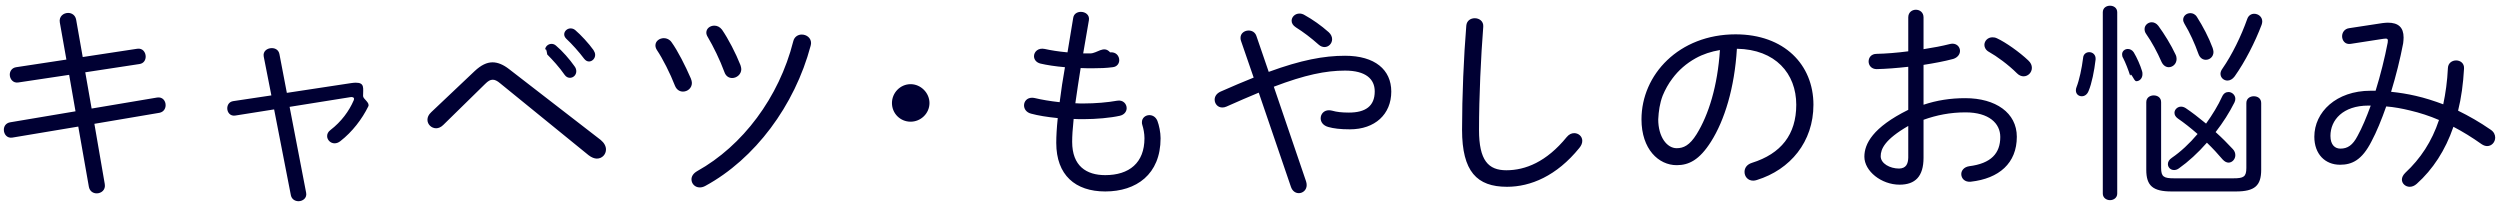 <svg 
 xmlns="http://www.w3.org/2000/svg"
 xmlns:xlink="http://www.w3.org/1999/xlink"
 width="283px" height="23px">
<path fill-rule="evenodd"  fill="rgb(0, 0, 51)"
 d="M282.456,15.576 C282.456,16.080 282.072,16.536 281.544,16.536 C281.352,16.536 281.136,16.464 280.920,16.320 C279.840,15.552 278.784,14.904 277.727,14.352 C276.815,17.016 275.399,19.177 273.575,20.809 C273.311,21.049 273.023,21.145 272.783,21.145 C272.303,21.145 271.895,20.785 271.895,20.329 C271.895,20.089 272.015,19.825 272.279,19.561 C274.007,17.953 275.279,16.032 276.095,13.584 C275.039,13.128 273.935,12.768 272.807,12.504 C271.919,12.288 271.031,12.120 270.119,12.048 C269.591,13.560 269.015,14.952 268.463,15.984 C267.359,18.169 266.206,18.649 264.886,18.649 C263.206,18.649 261.982,17.449 261.982,15.480 C261.982,12.672 264.478,10.272 268.343,10.272 C268.535,10.272 268.727,10.272 268.919,10.272 C269.471,8.496 269.951,6.576 270.287,4.823 C270.359,4.391 270.263,4.319 269.807,4.391 L266.086,4.967 C265.462,5.063 265.126,4.583 265.126,4.103 C265.126,3.695 265.390,3.263 265.918,3.191 L269.687,2.615 C269.903,2.591 270.119,2.567 270.311,2.567 C271.487,2.567 272.087,3.095 272.087,4.247 C272.087,4.463 272.063,4.655 272.039,4.895 C271.703,6.672 271.223,8.592 270.671,10.392 C271.607,10.488 272.519,10.632 273.455,10.848 C274.511,11.088 275.543,11.424 276.575,11.808 C276.839,10.560 277.031,9.216 277.103,7.704 C277.127,7.128 277.583,6.840 278.039,6.840 C278.495,6.840 278.976,7.152 278.928,7.776 C278.832,9.504 278.615,11.088 278.255,12.528 C279.480,13.128 280.704,13.824 281.952,14.688 C282.312,14.928 282.456,15.264 282.456,15.576 ZM268.103,11.952 C265.222,11.952 263.806,13.584 263.806,15.384 C263.806,16.416 264.334,16.824 264.934,16.824 C265.750,16.824 266.326,16.440 266.878,15.384 C267.383,14.472 267.887,13.272 268.367,11.952 C268.271,11.952 268.199,11.952 268.103,11.952 ZM252.967,8.640 C252.727,8.976 252.415,9.120 252.151,9.120 C251.719,9.120 251.359,8.784 251.359,8.352 C251.359,8.184 251.431,7.968 251.575,7.776 C252.679,6.192 253.711,4.055 254.383,2.159 C254.527,1.727 254.863,1.559 255.175,1.559 C255.631,1.559 256.087,1.895 256.087,2.423 C256.087,2.543 256.063,2.663 256.015,2.807 C255.271,4.775 254.143,6.984 252.967,8.640 ZM248.862,6.096 C248.454,4.943 247.878,3.671 247.278,2.687 C247.182,2.519 247.134,2.375 247.134,2.231 C247.134,1.799 247.518,1.487 247.950,1.487 C248.214,1.487 248.502,1.607 248.694,1.919 C249.366,2.975 250.038,4.247 250.470,5.423 C250.518,5.592 250.566,5.736 250.566,5.880 C250.566,6.432 250.134,6.768 249.702,6.768 C249.366,6.768 249.030,6.576 248.862,6.096 ZM249.726,13.992 C250.446,12.984 251.095,11.928 251.551,10.920 C251.719,10.560 251.983,10.416 252.271,10.416 C252.655,10.416 253.039,10.752 253.039,11.184 C253.039,11.304 253.015,11.448 252.943,11.592 C252.367,12.744 251.647,13.872 250.807,14.952 C251.503,15.576 252.175,16.248 252.751,16.872 C252.967,17.088 253.039,17.353 253.039,17.569 C253.039,18.025 252.679,18.409 252.271,18.409 C252.055,18.409 251.815,18.289 251.599,18.049 C251.071,17.425 250.470,16.776 249.822,16.152 C248.814,17.305 247.710,18.313 246.654,19.057 C246.462,19.201 246.270,19.249 246.102,19.249 C245.694,19.249 245.406,18.937 245.406,18.577 C245.406,18.337 245.526,18.073 245.862,17.857 C246.846,17.185 247.854,16.248 248.766,15.168 C247.998,14.496 247.206,13.872 246.534,13.416 C246.270,13.224 246.150,13.008 246.150,12.768 C246.150,12.408 246.486,12.072 246.894,12.072 C247.062,12.072 247.230,12.120 247.422,12.240 C248.070,12.672 248.886,13.296 249.726,13.992 ZM244.686,7.008 C244.206,5.904 243.582,4.751 242.958,3.863 C242.814,3.671 242.766,3.479 242.766,3.287 C242.766,2.855 243.150,2.519 243.582,2.519 C243.822,2.519 244.110,2.639 244.326,2.927 C244.998,3.839 245.766,5.087 246.270,6.168 C246.366,6.360 246.390,6.528 246.390,6.672 C246.390,7.224 245.958,7.608 245.502,7.608 C245.190,7.608 244.878,7.416 244.686,7.008 ZM241.134,8.568 C240.942,7.944 240.582,7.032 240.342,6.576 C240.246,6.432 240.222,6.288 240.222,6.144 C240.222,5.784 240.534,5.543 240.870,5.543 C241.110,5.543 241.374,5.664 241.542,5.928 C241.902,6.528 242.286,7.392 242.478,8.040 C242.526,8.160 242.526,8.280 242.526,8.400 C242.526,8.880 242.190,9.192 241.830,9.192 C241.542,9.192 241.254,8.1 241.134,8.568 ZM238.853,22.657 C238.445,22.657 238.037,22.393 238.037,21.913 L238.037,1.391 C238.037,0.887 238.445,0.647 238.853,0.647 C239.262,0.647 239.670,0.887 239.670,1.391 L239.670,21.913 C239.670,22.393 239.262,22.657 238.853,22.657 ZM235.661,10.896 C235.301,10.896 234.989,10.656 234.989,10.224 C234.989,10.104 235.013,9.984 235.061,9.864 C235.373,9.072 235.661,7.728 235.805,6.576 C235.829,6.120 236.165,5.904 236.501,5.904 C236.885,5.904 237.269,6.192 237.221,6.744 C237.077,7.992 236.789,9.456 236.429,10.296 C236.261,10.728 235.949,10.896 235.661,10.896 ZM228.328,8.304 C227.344,7.320 226.024,6.360 225.160,5.880 C224.800,5.688 224.632,5.375 224.632,5.087 C224.632,4.631 225.016,4.223 225.544,4.223 C225.712,4.223 225.880,4.247 226.072,4.343 C227.056,4.799 228.616,5.904 229.601,6.840 C229.889,7.104 230.009,7.392 230.009,7.680 C230.009,8.208 229.577,8.640 229.072,8.640 C228.832,8.640 228.568,8.544 228.328,8.304 ZM223.096,20.569 C222.400,20.641 222.016,20.185 222.016,19.705 C222.016,19.321 222.304,18.913 222.904,18.817 C225.400,18.505 226.432,17.353 226.432,15.504 C226.432,13.968 225.160,12.720 222.496,12.720 C220.768,12.720 219.208,13.032 217.744,13.560 L217.744,17.857 C217.744,19.969 216.807,20.905 215.031,20.905 C212.967,20.905 211.047,19.369 211.047,17.737 C211.047,16.296 211.983,14.424 216.015,12.432 L216.015,7.560 C214.743,7.704 213.495,7.800 212.439,7.824 C211.839,7.824 211.527,7.392 211.527,6.960 C211.527,6.528 211.815,6.096 212.439,6.096 C213.495,6.072 214.743,5.976 216.015,5.808 L216.015,1.967 C216.015,1.391 216.447,1.103 216.879,1.103 C217.311,1.103 217.744,1.391 217.744,1.967 L217.744,5.567 C218.824,5.399 219.856,5.207 220.696,4.991 C220.816,4.967 220.912,4.943 221.008,4.943 C221.560,4.943 221.872,5.351 221.872,5.760 C221.872,6.120 221.632,6.504 221.104,6.672 C220.120,6.936 218.968,7.152 217.744,7.344 L217.744,11.856 C219.256,11.352 220.792,11.112 222.472,11.112 C225.904,11.112 228.304,12.768 228.304,15.480 C228.304,18.481 226.288,20.209 223.096,20.569 ZM216.015,14.256 C213.351,15.792 212.895,16.872 212.895,17.689 C212.895,18.505 213.927,19.081 214.983,19.081 C215.775,19.057 215.991,18.553 216.015,17.857 L216.015,14.256 ZM198.465,20.449 C197.841,20.449 197.481,19.969 197.481,19.465 C197.481,19.033 197.721,18.625 198.321,18.433 C201.609,17.401 203.337,15.240 203.337,11.856 C203.337,8.328 200.985,5.592 196.617,5.519 C196.353,9.936 195.224,13.608 193.688,16.032 C192.368,18.121 191.168,18.697 189.800,18.697 C187.760,18.697 185.816,16.896 185.816,13.512 C185.816,8.448 190.064,3.887 196.473,3.887 C201.969,3.887 205.281,7.320 205.281,11.856 C205.281,16.056 202.665,19.201 198.873,20.377 C198.729,20.425 198.585,20.449 198.465,20.449 ZM191.936,6.600 C190.904,7.176 190.016,7.944 189.320,8.880 C188.864,9.480 188.504,10.128 188.216,10.824 C187.880,11.712 187.760,12.576 187.712,13.512 C187.712,15.504 188.696,16.776 189.800,16.776 C190.568,16.776 191.264,16.464 192.056,15.192 C193.424,12.984 194.432,9.720 194.696,5.664 C193.712,5.832 192.800,6.120 191.936,6.600 ZM170.593,21.145 C167.185,21.145 165.505,19.417 165.505,14.688 C165.505,10.896 165.697,6.384 165.985,2.903 C166.033,2.327 166.489,2.063 166.945,2.063 C167.449,2.063 167.953,2.399 167.905,3.023 C167.641,6.408 167.425,10.920 167.425,14.712 C167.425,18.169 168.481,19.273 170.521,19.273 C172.657,19.273 175.058,18.337 177.362,15.504 C177.626,15.192 177.914,15.072 178.202,15.072 C178.682,15.072 179.114,15.432 179.114,15.936 C179.114,16.200 179.018,16.464 178.778,16.752 C176.210,19.921 173.257,21.145 170.593,21.145 ZM152.812,14.640 C151.708,14.640 150.964,14.544 150.364,14.376 C149.764,14.208 149.500,13.800 149.500,13.392 C149.500,12.912 149.860,12.480 150.436,12.480 C150.556,12.480 150.676,12.504 150.796,12.528 C151.300,12.672 151.876,12.744 152.692,12.744 C154.564,12.744 155.620,12.024 155.620,10.344 C155.620,8.952 154.612,7.992 152.260,7.992 C150.076,7.992 147.724,8.472 144.195,9.816 L147.844,20.521 C147.892,20.665 147.916,20.809 147.916,20.953 C147.916,21.505 147.484,21.865 147.028,21.865 C146.668,21.865 146.308,21.649 146.140,21.169 L142.491,10.488 C141.387,10.944 140.163,11.472 138.819,12.072 C138.651,12.144 138.507,12.168 138.363,12.168 C137.835,12.168 137.499,11.736 137.499,11.280 C137.499,10.944 137.691,10.584 138.171,10.368 C139.539,9.768 140.763,9.240 141.915,8.784 L140.475,4.607 C140.427,4.487 140.427,4.367 140.427,4.271 C140.427,3.767 140.883,3.455 141.339,3.455 C141.723,3.455 142.083,3.647 142.227,4.079 L143.619,8.136 C147.292,6.792 149.860,6.312 152.260,6.312 C155.644,6.312 157.493,7.896 157.493,10.368 C157.493,12.936 155.644,14.640 152.812,14.640 ZM149.284,5.063 C148.396,4.271 147.532,3.623 146.692,3.095 C146.356,2.879 146.212,2.615 146.212,2.351 C146.212,1.919 146.596,1.535 147.100,1.535 C147.292,1.535 147.484,1.583 147.676,1.703 C148.588,2.207 149.548,2.879 150.412,3.647 C150.676,3.887 150.796,4.175 150.796,4.439 C150.796,4.919 150.412,5.327 149.932,5.327 C149.740,5.327 149.500,5.255 149.284,5.063 ZM125.113,21.673 C121.729,21.673 119.569,19.825 119.569,16.176 C119.569,15.432 119.617,14.520 119.737,13.368 C118.537,13.248 117.505,13.080 116.713,12.864 C116.161,12.720 115.921,12.312 115.921,11.928 C115.921,11.496 116.233,11.064 116.833,11.064 C116.953,11.064 117.073,11.088 117.193,11.112 C117.889,11.280 118.849,11.448 119.953,11.568 C120.121,10.248 120.313,8.928 120.553,7.608 C119.449,7.512 118.513,7.368 117.793,7.200 C117.289,7.080 117.049,6.720 117.049,6.360 C117.049,5.880 117.505,5.375 118.273,5.543 C118.921,5.688 119.785,5.832 120.841,5.928 L121.489,2.015 C121.561,1.559 121.945,1.343 122.353,1.343 C122.857,1.343 123.361,1.679 123.265,2.279 L122.617,6.048 C122.881,6.048 123.145,6.048 123.409,6.048 C124.201,6.048 124.945,5.1 125.665,5.928 C126.338,5.856 126.698,6.336 126.698,6.816 C126.698,7.176 126.458,7.560 125.953,7.608 C125.233,7.704 124.513,7.728 123.721,7.728 C123.241,7.728 122.785,7.728 122.329,7.704 C122.113,9.024 121.921,10.368 121.729,11.688 C122.041,11.712 122.353,11.712 122.689,11.712 C123.985,11.712 125.401,11.592 126.458,11.400 C127.130,11.280 127.538,11.760 127.538,12.240 C127.538,12.600 127.298,12.984 126.770,13.104 C125.713,13.344 124.081,13.488 122.665,13.488 C122.281,13.488 121.897,13.488 121.537,13.464 C121.417,14.592 121.369,15.432 121.369,16.056 C121.369,18.793 122.977,19.825 125.113,19.825 C127.826,19.825 129.554,18.433 129.554,15.648 C129.554,15.120 129.434,14.520 129.314,14.160 C129.266,14.040 129.266,13.944 129.266,13.824 C129.266,13.344 129.674,13.032 130.106,13.032 C130.466,13.032 130.826,13.224 131.018,13.680 C131.210,14.184 131.378,14.976 131.378,15.648 C131.378,19.753 128.618,21.673 125.113,21.673 ZM103.081,13.776 C101.905,13.776 100.969,12.840 100.969,11.664 C100.969,10.512 101.905,9.528 103.081,9.528 C104.233,9.528 105.217,10.512 105.217,11.664 C105.217,12.840 104.233,13.776 103.081,13.776 ZM79.835,21.049 C79.619,21.169 79.403,21.217 79.211,21.217 C78.659,21.217 78.275,20.785 78.275,20.305 C78.275,19.969 78.467,19.633 78.923,19.369 C84.059,16.512 88.187,11.040 89.796,4.679 C89.916,4.151 90.348,3.911 90.756,3.911 C91.284,3.911 91.812,4.271 91.812,4.871 C91.812,4.967 91.788,5.063 91.764,5.183 C89.964,11.952 85.451,18.001 79.835,21.049 ZM81.995,8.136 C81.515,6.816 80.723,5.207 80.123,4.199 C80.003,4.007 79.955,3.839 79.955,3.695 C79.955,3.215 80.387,2.903 80.867,2.903 C81.179,2.903 81.491,3.047 81.731,3.359 C82.427,4.367 83.291,6.024 83.819,7.368 C83.867,7.536 83.915,7.680 83.915,7.824 C83.915,8.424 83.387,8.832 82.883,8.832 C82.523,8.832 82.163,8.640 81.995,8.136 ZM76.402,9.696 C75.874,8.328 75.010,6.624 74.362,5.664 C74.242,5.471 74.194,5.303 74.194,5.135 C74.194,4.655 74.650,4.319 75.154,4.319 C75.466,4.319 75.802,4.463 76.018,4.775 C76.714,5.736 77.578,7.440 78.203,8.880 C78.275,9.072 78.323,9.240 78.323,9.384 C78.323,9.984 77.818,10.368 77.314,10.368 C76.954,10.368 76.594,10.176 76.402,9.696 ZM66.628,17.569 L56.620,9.432 C56.284,9.144 56.020,9.024 55.779,9.024 C55.491,9.024 55.251,9.168 54.915,9.504 L50.187,14.136 C49.923,14.400 49.635,14.520 49.371,14.520 C48.843,14.520 48.387,14.088 48.387,13.560 C48.387,13.272 48.507,12.984 48.819,12.696 L53.739,8.040 C54.459,7.368 55.107,7.056 55.755,7.056 C56.356,7.056 56.980,7.320 57.628,7.824 L67.997,15.840 C68.405,16.176 68.597,16.560 68.597,16.920 C68.597,17.473 68.165,17.953 67.565,17.953 C67.300,17.953 66.964,17.833 66.628,17.569 ZM66.124,6.648 C65.572,5.904 64.708,4.943 64.108,4.391 C63.940,4.223 63.868,4.055 63.868,3.887 C63.868,3.527 64.204,3.215 64.588,3.215 C64.756,3.215 64.948,3.263 65.116,3.407 C65.740,3.935 66.652,4.919 67.180,5.664 C67.300,5.856 67.372,6.024 67.372,6.216 C67.372,6.624 67.036,6.960 66.676,6.960 C66.484,6.960 66.292,6.864 66.124,6.648 ZM65.236,8.064 C65.236,8.496 64.900,8.808 64.516,8.808 C64.300,8.808 64.084,8.712 63.916,8.472 C63.316,7.608 62.548,6.768 61.948,6.168 C61.780,5.1 61.708,5.808 61.708,5.640 C61.708,5.279 62.044,4.967 62.428,4.967 C62.596,4.967 62.764,5.015 62.932,5.159 C63.652,5.760 64.492,6.720 65.044,7.512 C65.188,7.704 65.236,7.896 65.236,8.064 ZM38.519,15.984 C38.303,16.152 38.087,16.224 37.871,16.224 C37.415,16.224 37.031,15.840 37.031,15.408 C37.031,15.168 37.127,14.928 37.415,14.712 C38.639,13.776 39.527,12.552 40.031,11.376 C40.055,11.304 40.079,11.256 40.079,11.184 C40.079,11.040 39.935,10.968 39.695,10.992 L32.783,12.096 L34.655,21.817 C34.775,22.417 34.271,22.777 33.791,22.777 C33.407,22.777 33.023,22.561 32.927,22.105 L31.031,12.384 L26.638,13.080 C26.062,13.176 25.726,12.720 25.726,12.264 C25.726,11.880 25.942,11.520 26.398,11.448 L30.719,10.800 L29.855,6.408 C29.735,5.808 30.239,5.447 30.767,5.447 C31.151,5.447 31.535,5.640 31.631,6.120 L32.471,10.512 L39.743,9.408 C39.935,9.384 40.103,9.360 40.271,9.360 C41.304,9.360 41.1,9.960 41.1,10.872 C41.1,11.208 41.904,11.616 41.688,12.048 C40.992,13.464 39.887,14.928 38.519,15.984 ZM10.684,14.016 L11.860,20.833 C11.980,21.505 11.452,21.889 10.948,21.889 C10.540,21.889 10.156,21.649 10.060,21.145 L8.860,14.328 L1.395,15.576 C0.795,15.672 0.435,15.192 0.435,14.688 C0.435,14.304 0.651,13.944 1.131,13.848 L8.548,12.600 L7.828,8.472 L2.067,9.336 C1.467,9.432 1.107,8.928 1.107,8.448 C1.107,8.064 1.347,7.680 1.827,7.608 L7.516,6.744 L6.771,2.543 C6.651,1.871 7.180,1.463 7.708,1.463 C8.116,1.463 8.524,1.703 8.620,2.231 L9.364,6.456 L15.532,5.519 C16.156,5.423 16.492,5.928 16.492,6.408 C16.492,6.792 16.276,7.176 15.796,7.248 L9.652,8.184 L10.372,12.288 L17.788,11.040 C18.412,10.944 18.749,11.424 18.749,11.904 C18.749,12.288 18.532,12.672 18.052,12.768 L10.684,14.016 ZM243.798,10.800 C244.230,10.800 244.638,11.040 244.638,11.568 L244.638,19.009 C244.638,20.017 244.950,20.185 246.102,20.185 L252.823,20.185 C253.975,20.185 254.287,20.017 254.287,19.009 L254.287,11.664 C254.287,11.136 254.719,10.896 255.127,10.896 C255.559,10.896 255.967,11.136 255.967,11.664 L255.967,19.225 C255.967,21.025 255.223,21.673 253.111,21.673 L245.814,21.673 C243.702,21.673 242.958,21.025 242.958,19.225 L242.958,11.568 C242.958,11.040 243.390,10.800 243.798,10.800 Z"/>
</svg>
